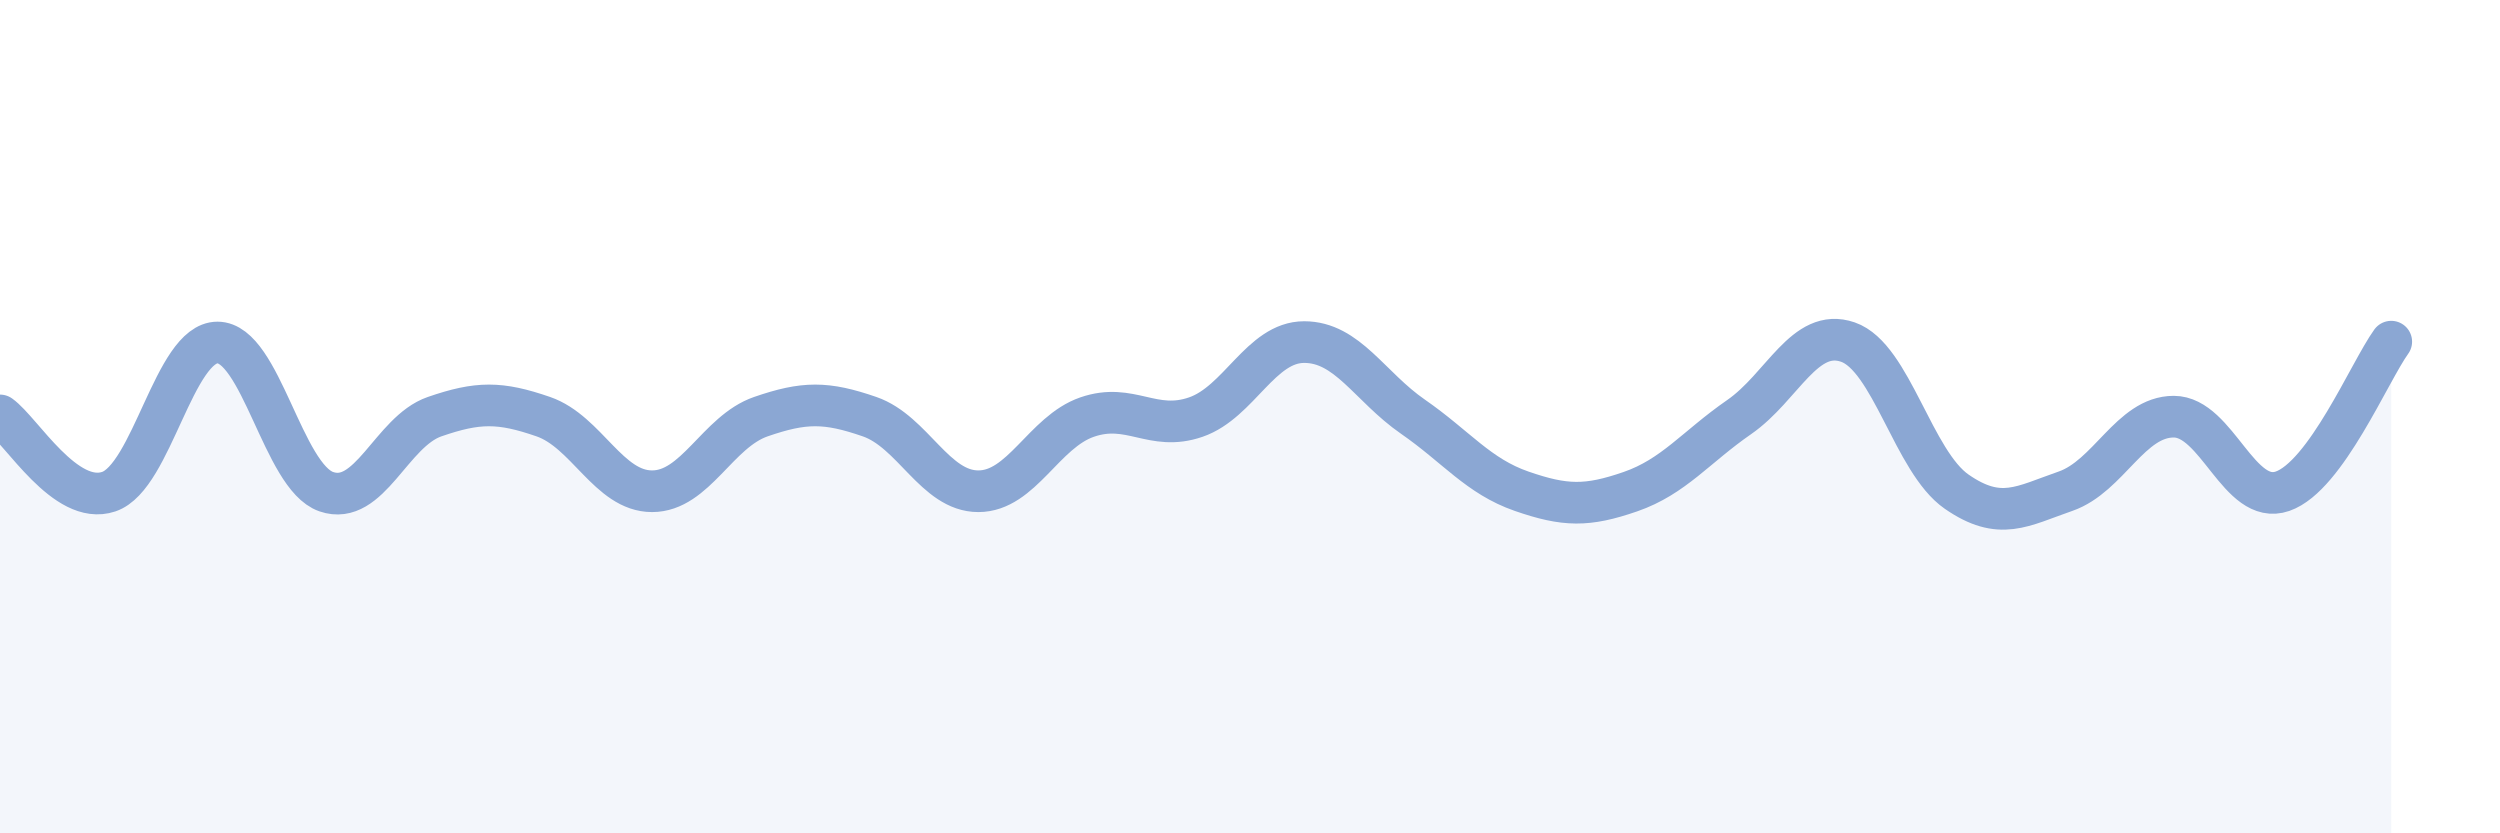 
    <svg width="60" height="20" viewBox="0 0 60 20" xmlns="http://www.w3.org/2000/svg">
      <path
        d="M 0,9.97 C 0.52,10.34 1.57,12.15 2.61,11.8 C 3.65,11.45 4.18,8.22 5.22,8.22 C 6.26,8.22 6.79,11.44 7.83,11.8 C 8.87,12.16 9.39,10.36 10.43,10 C 11.47,9.64 12,9.64 13.04,10 C 14.08,10.36 14.61,11.79 15.65,11.79 C 16.69,11.79 17.22,10.36 18.26,10 C 19.3,9.64 19.83,9.64 20.87,10 C 21.91,10.36 22.44,11.79 23.48,11.79 C 24.52,11.79 25.05,10.37 26.09,10.01 C 27.13,9.65 27.66,10.37 28.7,10.01 C 29.74,9.65 30.26,8.21 31.3,8.21 C 32.34,8.21 32.87,9.28 33.91,10 C 34.95,10.72 35.48,11.43 36.52,11.79 C 37.56,12.15 38.09,12.16 39.13,11.8 C 40.17,11.44 40.7,10.73 41.74,10.01 C 42.78,9.29 43.31,7.85 44.35,8.21 C 45.39,8.57 45.92,11.08 46.96,11.8 C 48,12.52 48.53,12.15 49.57,11.79 C 50.61,11.43 51.13,10 52.17,10 C 53.21,10 53.74,12.15 54.78,11.79 C 55.82,11.43 56.87,8.92 57.39,8.2L57.39 20L0 20Z"
        fill="#8ba7d3"
        opacity="0.1"
        stroke-linecap="round"
        stroke-linejoin="round"
      />
      <path
        d="M 0,9.97 C 0.52,10.34 1.57,12.15 2.61,11.8 C 3.65,11.45 4.18,8.22 5.22,8.22 C 6.26,8.22 6.79,11.44 7.83,11.8 C 8.87,12.16 9.39,10.36 10.43,10 C 11.47,9.64 12,9.64 13.04,10 C 14.08,10.36 14.61,11.79 15.65,11.79 C 16.69,11.79 17.22,10.36 18.26,10 C 19.3,9.64 19.83,9.64 20.87,10 C 21.91,10.36 22.44,11.79 23.48,11.79 C 24.52,11.79 25.05,10.37 26.09,10.01 C 27.13,9.65 27.66,10.37 28.7,10.01 C 29.74,9.65 30.26,8.21 31.3,8.21 C 32.34,8.21 32.87,9.28 33.91,10 C 34.95,10.72 35.48,11.43 36.52,11.79 C 37.56,12.15 38.09,12.16 39.13,11.8 C 40.17,11.44 40.7,10.73 41.74,10.01 C 42.78,9.29 43.31,7.85 44.35,8.21 C 45.39,8.57 45.92,11.08 46.96,11.8 C 48,12.52 48.53,12.15 49.57,11.79 C 50.61,11.43 51.13,10 52.17,10 C 53.21,10 53.74,12.15 54.78,11.79 C 55.82,11.43 56.87,8.92 57.39,8.2"
        stroke="#8ba7d3"
        stroke-width="1"
        fill="none"
        stroke-linecap="round"
        stroke-linejoin="round"
      />
    </svg>
  